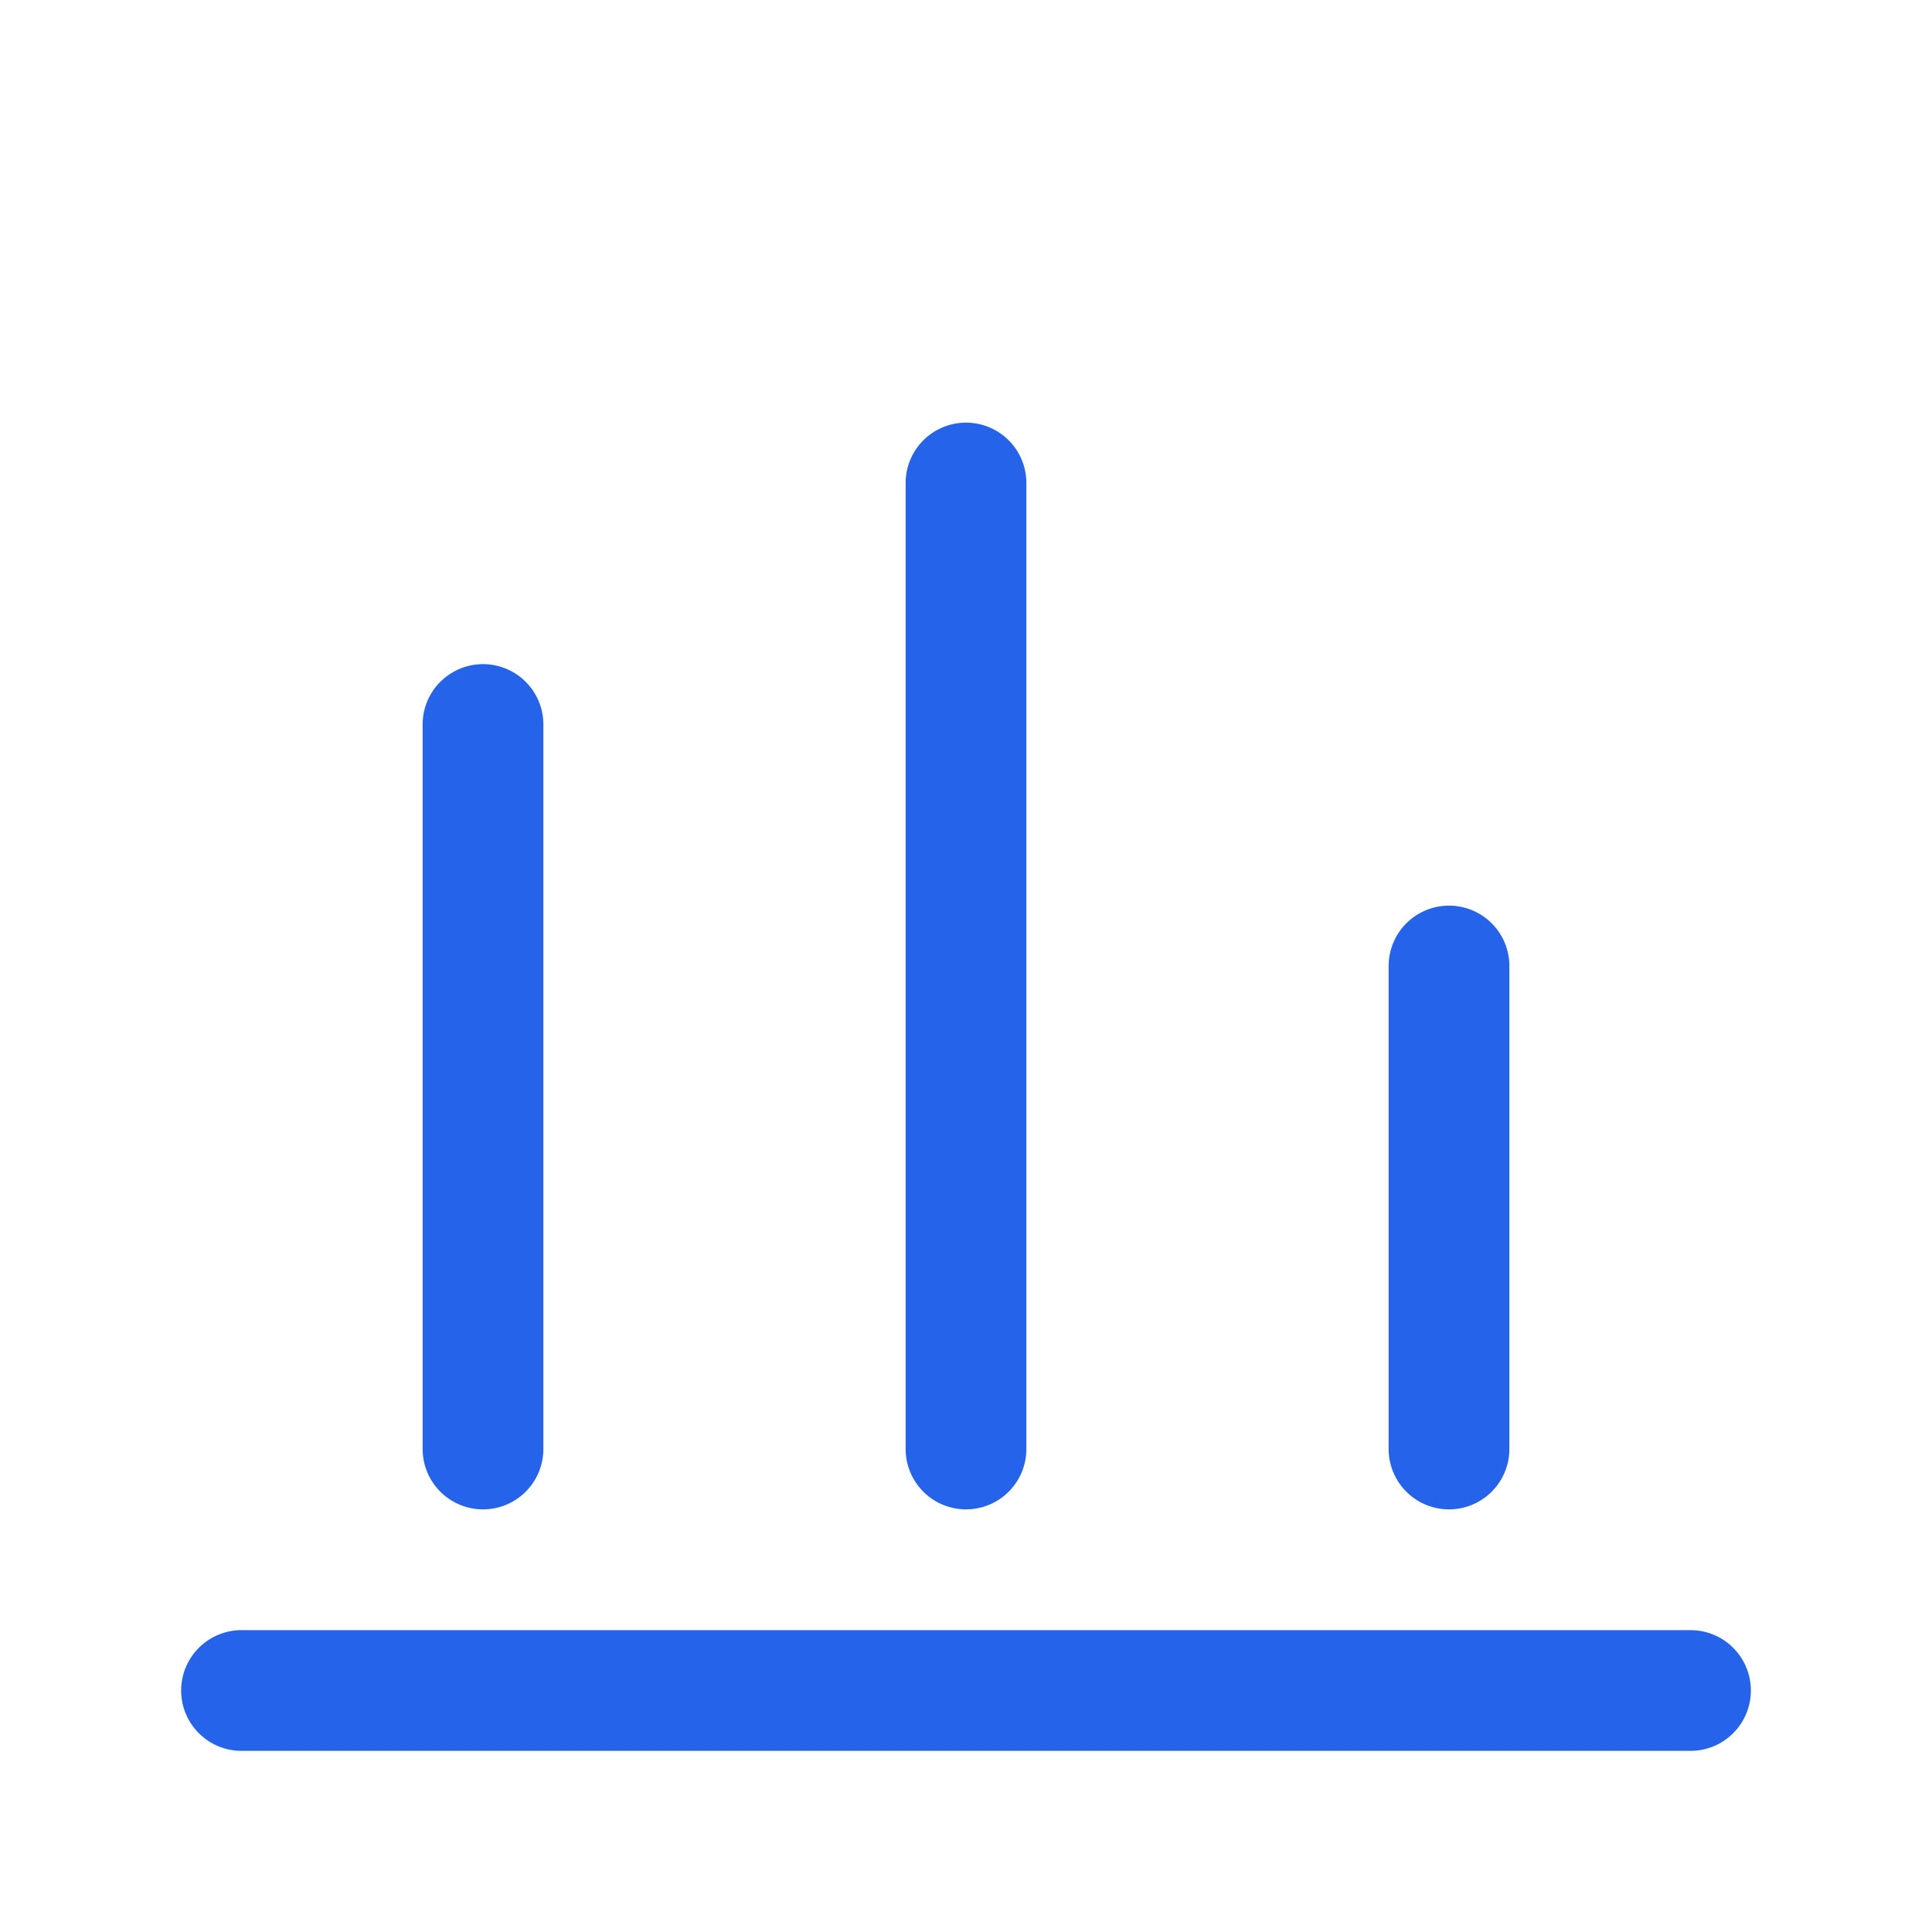 <?xml version="1.0" encoding="UTF-8"?>
<svg width="64" height="64" viewBox="0 0 64 64" fill="none" xmlns="http://www.w3.org/2000/svg">
    <path d="M16 48V24" stroke="#2563eb" stroke-width="4" stroke-linecap="round" stroke-linejoin="round"/>
    <path d="M32 48V16" stroke="#2563eb" stroke-width="4" stroke-linecap="round" stroke-linejoin="round"/>
    <path d="M48 48V32" stroke="#2563eb" stroke-width="4" stroke-linecap="round" stroke-linejoin="round"/>
    <path d="M8 56H56" stroke="#2563eb" stroke-width="4" stroke-linecap="round"/>
</svg> 